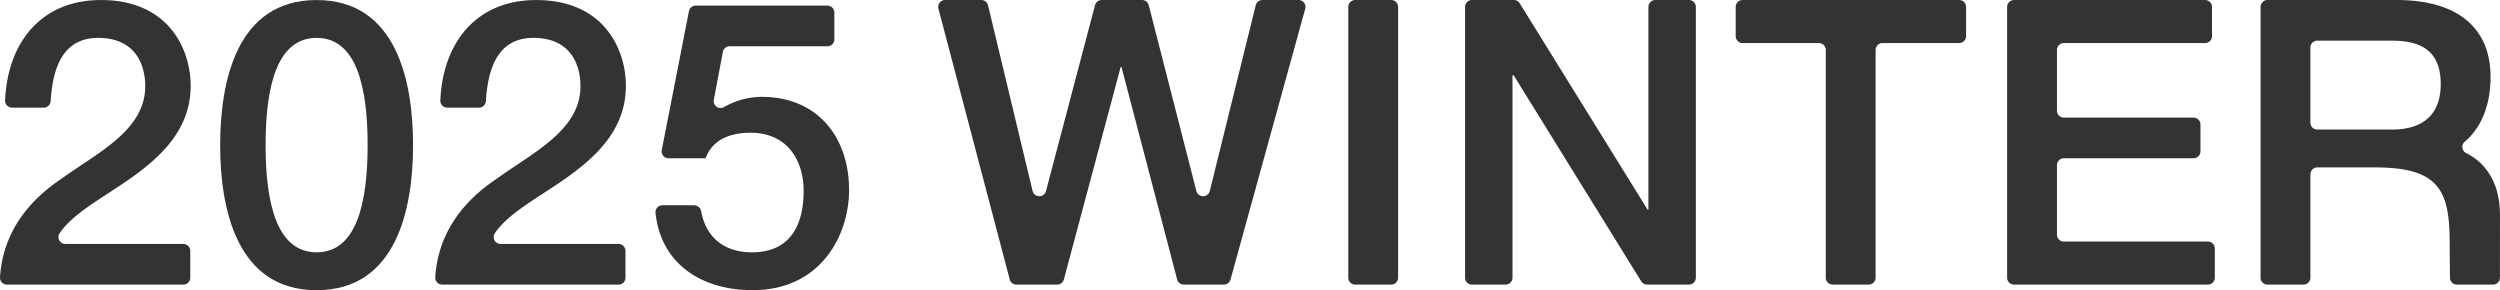 <svg xmlns="http://www.w3.org/2000/svg" xmlns:xlink="http://www.w3.org/1999/xlink" width="669.234" height="77.681" viewBox="0 0 669.234 77.681">
  <defs>
    <clipPath id="clip-path">
      <rect id="長方形_1878" data-name="長方形 1878" width="418.084" height="76.186" fill="#333"/>
    </clipPath>
  </defs>
  <g id="title-2025-winter-in-modal" transform="translate(1398.001 -1046)">
    <path id="パス_6019" data-name="パス 6019" d="M49.081,76.177H1.855A1.851,1.851,0,0,1,0,74.22c.726-11.3,6.871-19.956,16.36-26.315,9.709-7.042,22.3-12.91,22.513-24.539.106-5.335-2.135-13.23-12.591-13.23-9.061,0-12.137,7.316-12.724,16.928a1.85,1.85,0,0,1-1.844,1.743h-8.5a1.855,1.855,0,0,1-1.854-1.931C2.044,11.324,11.043,0,27.032,0,45.277,0,51.039,13.336,51.039,22.938c0,11.842-8.108,19.205-16.644,25.18-7.345,5.077-15,9.153-18.44,14.323A1.849,1.849,0,0,0,17.514,65.3H49.081a1.85,1.85,0,0,1,1.85,1.851v7.181a1.85,1.85,0,0,1-1.85,1.851" transform="translate(-1398 1046.008)" fill="#333"/>
    <path id="パス_6020" data-name="パス 6020" d="M90.621,38.836c0,16.963-4.375,38.836-25.819,38.836S38.982,55.8,38.982,38.836,43.356,0,64.8,0,90.621,21.872,90.621,38.836m-12.163,0c0-15.578-2.987-28.7-13.657-28.7s-13.657,13.123-13.657,28.7,2.987,28.7,13.657,28.7,13.657-13.124,13.657-28.7" transform="translate(-1378.047 1046.008)" fill="#333"/>
    <path id="パス_6021" data-name="パス 6021" d="M126.144,76.177H78.918a1.851,1.851,0,0,1-1.852-1.958c.726-11.3,6.871-19.956,16.36-26.315,9.709-7.042,22.3-12.91,22.513-24.539.106-5.335-2.135-13.23-12.591-13.23-9.061,0-12.137,7.316-12.724,16.928a1.85,1.85,0,0,1-1.844,1.743h-8.5a1.853,1.853,0,0,1-1.852-1.931C79.107,11.324,88.106,0,104.1,0,122.34,0,128.1,13.336,128.1,22.938c0,11.842-8.108,19.205-16.644,25.18-7.345,5.077-15,9.153-18.438,14.323A1.848,1.848,0,0,0,94.576,65.3h31.567a1.85,1.85,0,0,1,1.85,1.851v7.181a1.85,1.85,0,0,1-1.85,1.851" transform="translate(-1358.556 1046.008)" fill="#333"/>
    <path id="パス_6022" data-name="パス 6022" d="M126.842.988h35.247a1.851,1.851,0,0,1,1.852,1.851v7.18a1.851,1.851,0,0,1-1.852,1.851H135.921a1.853,1.853,0,0,0-1.819,1.507L131.68,26.2a1.847,1.847,0,0,0,2.739,1.946,20.367,20.367,0,0,1,10.1-2.729c14.831,0,23.366,10.668,23.366,24.965,0,11.95-7.469,26.779-25.819,26.779-13.738,0-24.566-7.086-26-20.7a1.846,1.846,0,0,1,1.844-2.021h8.456a1.99,1.99,0,0,1,1.947,1.662c1.265,6.971,6.206,10.928,13.537,10.928,10.349,0,13.87-7.361,13.87-16.431,0-8.215-4.375-15.578-14.19-15.578-5.121,0-10.135,1.6-12.057,6.829h-9.913a1.851,1.851,0,0,1-1.817-2.206l7.278-37.161a1.849,1.849,0,0,1,1.816-1.5" transform="translate(-1338.594 1046.514)" fill="#333"/>
    <g id="グループ_8468" data-name="グループ 8468" transform="translate(-1146.851 1046)">
      <g id="グループ_8466" data-name="グループ 8466" transform="translate(0 0)" clip-path="url(#clip-path)">
        <path id="パス_6112" data-name="パス 6112" d="M72.705,51.122,85,1.408A1.852,1.852,0,0,1,86.8,0h9.67A1.852,1.852,0,0,1,98.25,2.345l-20,72.482a1.85,1.85,0,0,1-1.784,1.359H65.753a1.852,1.852,0,0,1-1.79-1.383l-14.9-56.877h-.215L33.642,74.811a1.851,1.851,0,0,1-1.789,1.374H20.937a1.851,1.851,0,0,1-1.79-1.38L.062,2.324A1.852,1.852,0,0,1,1.852,0h9.69a1.853,1.853,0,0,1,1.8,1.42L25.265,51.11a1.851,1.851,0,0,0,3.589.039L41.981,1.38A1.852,1.852,0,0,1,43.771,0h10.8A1.852,1.852,0,0,1,56.36,1.393L69.114,51.137a1.852,1.852,0,0,0,3.591-.015" transform="translate(0 0.001)" fill="#333"/>
        <path id="パス_6113" data-name="パス 6113" d="M74.457,0h9.634a1.852,1.852,0,0,1,1.852,1.852V74.334a1.852,1.852,0,0,1-1.852,1.851H74.457a1.852,1.852,0,0,1-1.852-1.851V1.852A1.852,1.852,0,0,1,74.457,0" transform="translate(37.17 0.001)" fill="#333"/>
        <path id="パス_6114" data-name="パス 6114" d="M95.134,0h11.2a1.851,1.851,0,0,1,1.574.875l34.243,55.25h.212V1.852A1.852,1.852,0,0,1,144.217,0h8.995a1.851,1.851,0,0,1,1.852,1.852V74.334a1.851,1.851,0,0,1-1.852,1.851h-11.2a1.851,1.851,0,0,1-1.574-.877L106.3,20.166h-.321V74.334a1.851,1.851,0,0,1-1.852,1.851H95.134a1.852,1.852,0,0,1-1.852-1.851V1.852A1.852,1.852,0,0,1,95.134,0" transform="translate(47.756 0.001)" fill="#333"/>
        <path id="パス_6115" data-name="パス 6115" d="M143.051,0h57.971a1.851,1.851,0,0,1,1.851,1.852v7.82a1.852,1.852,0,0,1-1.851,1.852H180.5a1.851,1.851,0,0,0-1.852,1.851V74.334a1.851,1.851,0,0,1-1.852,1.851h-9.634a1.851,1.851,0,0,1-1.851-1.851V13.375a1.852,1.852,0,0,0-1.852-1.851H143.051A1.853,1.853,0,0,1,141.2,9.672V1.852A1.852,1.852,0,0,1,143.051,0" transform="translate(72.287 0.001)" fill="#333"/>
        <path id="パス_6116" data-name="パス 6116" d="M191.108,0H242.25A1.851,1.851,0,0,1,244.1,1.852v7.82a1.852,1.852,0,0,1-1.852,1.852h-37.8a1.851,1.851,0,0,0-1.851,1.851v16.25a1.851,1.851,0,0,0,1.851,1.851h34.71a1.852,1.852,0,0,1,1.852,1.852V40.51a1.851,1.851,0,0,1-1.852,1.851h-34.71a1.851,1.851,0,0,0-1.851,1.852v18.6a1.852,1.852,0,0,0,1.851,1.852H243a1.851,1.851,0,0,1,1.852,1.851v7.821A1.851,1.851,0,0,1,243,76.184H191.108a1.852,1.852,0,0,1-1.852-1.851V1.852A1.852,1.852,0,0,1,191.108,0" transform="translate(96.89 0.001)" fill="#333"/>
        <path id="パス_6117" data-name="パス 6117" d="M288.823,37.893A1.853,1.853,0,0,0,289.2,41c4.1,2.025,9.019,6.736,9.019,16.594,0,6.521-.011,13.518-.017,16.755a1.838,1.838,0,0,1-1.845,1.839h-9.681a1.843,1.843,0,0,1-1.845-1.823c-.032-2.452-.082-6.805-.082-9.38,0-13.978-2.85-20.166-19.884-20.166H249.316a1.848,1.848,0,0,0-1.851,1.848c0,5.562,0,22.112,0,27.675a1.848,1.848,0,0,1-1.851,1.848h-9.633a1.849,1.849,0,0,1-1.851-1.849c0-10.452,0-62.035,0-72.486A1.848,1.848,0,0,1,235.979,0h34.533c16.645,0,25.18,7.682,25.18,20.593,0,9.435-3.789,14.719-6.869,17.3m-41.359-5.064a1.843,1.843,0,0,0,1.843,1.848h20.032c8.429,0,13.016-4.161,13.016-12.164,0-9.71-6.294-11.63-13.231-11.63H249.316a1.847,1.847,0,0,0-1.851,1.846c0,4.439,0,15.662,0,20.1" transform="translate(119.862 0.001)" fill="#333"/>
      </g>
    </g>
  </g>
</svg>

